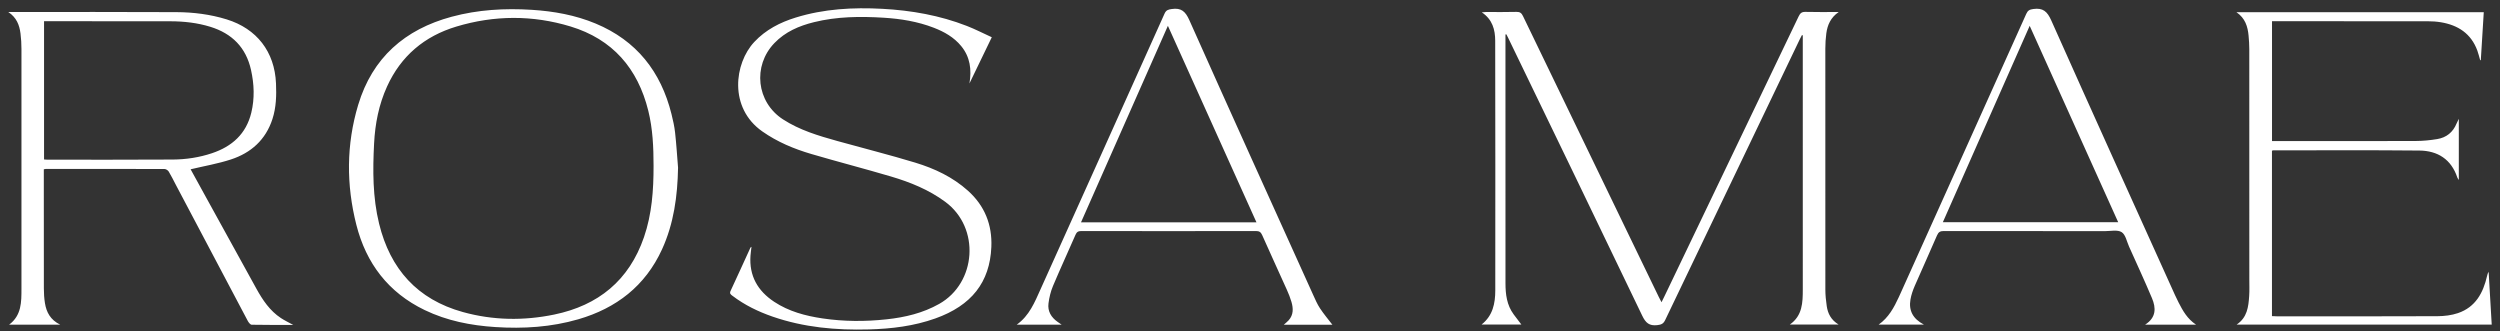<?xml version="1.0" encoding="UTF-8"?> <svg xmlns="http://www.w3.org/2000/svg" xmlns:xlink="http://www.w3.org/1999/xlink" width="302px" height="40px" viewBox="0 0 302 40" version="1.1"><rect x="0" y="0" width="302" height="40" fill="#333333" stroke="none"/><title>Artboard</title><g id="Artboard" stroke="none" stroke-width="1" fill="none" fill-rule="evenodd"><path d="M181.859,4.163 L181.859,4.647 C181.86,14.499 181.858,24.351 181.862,34.203 C181.862,35.545 182.02,36.853 182.852,37.979 C183.196,38.445 183.552,38.903 183.779,39.201 L178.978,39.201 C180.338,38.123 180.628,36.646 180.63,35.084 C180.638,25.026 180.641,14.968 180.62,4.911 C180.617,3.588 180.289,2.347 178.998,1.488 C179.236,1.471 179.388,1.451 179.54,1.45 C180.755,1.448 181.971,1.472 183.185,1.436 C183.61,1.424 183.8,1.576 183.976,1.941 C188.162,10.621 192.361,19.296 196.557,27.972 C197.832,30.606 199.106,33.241 200.382,35.875 C200.469,36.056 200.567,36.232 200.711,36.508 C200.851,36.227 200.955,36.021 201.055,35.813 C206.466,24.536 211.879,13.26 217.277,1.977 C217.464,1.587 217.653,1.424 218.103,1.436 C219.392,1.472 220.682,1.449 222.117,1.449 C221.143,2.119 220.756,3.016 220.62,4.026 C220.538,4.635 220.501,5.255 220.5,5.87 C220.493,15.572 220.492,25.275 220.503,34.977 C220.503,35.646 220.574,36.319 220.671,36.982 C220.804,37.884 221.195,38.653 222.103,39.204 L216.212,39.204 C217.742,38.133 217.777,36.55 217.777,34.951 C217.775,24.912 217.776,14.873 217.776,4.834 C217.776,4.648 217.776,4.463 217.776,4.277 C217.743,4.262 217.711,4.247 217.678,4.233 C217.593,4.397 217.503,4.559 217.423,4.725 C211.996,16.035 206.567,27.345 201.154,38.662 C200.938,39.113 200.683,39.221 200.198,39.277 C199.229,39.388 198.797,39.004 198.382,38.139 C193.015,26.945 187.6,15.773 182.197,4.596 C182.125,4.446 182.047,4.298 181.971,4.149 C181.934,4.154 181.897,4.158 181.859,4.163 M143.669,2.427 C148.613,13.506 153.625,24.553 158.623,35.607 C158.876,36.167 159.122,36.74 159.458,37.249 C159.915,37.942 160.456,38.578 160.952,39.227 L155.083,39.227 C155.307,39.024 155.507,38.873 155.671,38.69 C156.263,38.029 156.237,37.255 156.01,36.475 C155.864,35.976 155.67,35.488 155.457,35.014 C154.464,32.804 153.448,30.604 152.466,28.39 C152.303,28.024 152.109,27.91 151.717,27.91 C144.688,27.923 137.66,27.923 130.631,27.91 C130.258,27.91 130.071,28.014 129.921,28.361 C129.022,30.429 128.073,32.475 127.198,34.553 C126.921,35.211 126.75,35.934 126.658,36.644 C126.533,37.596 126.985,38.338 127.762,38.885 C127.892,38.976 128.024,39.066 128.246,39.219 L122.823,39.219 C124.349,38.128 124.991,36.509 125.699,34.937 C130.697,23.842 135.696,12.748 140.677,1.646 C140.872,1.211 141.123,1.153 141.547,1.09 C142.683,0.922 143.197,1.371 143.669,2.427 Z M141.082,3.118 C137.558,11.089 134.082,18.95 130.585,26.86 L151.782,26.86 C148.201,18.913 144.664,11.065 141.082,3.118 Z M5.321,19.265 C5.472,19.275 5.598,19.29 5.724,19.29 C10.771,19.288 15.819,19.305 20.866,19.273 C22.473,19.262 24.063,19.024 25.6,18.51 C28.03,17.697 29.737,16.175 30.357,13.613 C30.772,11.894 30.706,10.172 30.323,8.452 C29.719,5.736 28.03,4.047 25.408,3.237 C23.842,2.754 22.23,2.576 20.602,2.571 C15.704,2.556 10.807,2.563 5.909,2.562 C5.713,2.562 5.517,2.562 5.321,2.562 L5.321,19.265 Z M23.027,20.45 C23.674,21.626 24.354,22.865 25.036,24.103 C27.015,27.697 28.99,31.294 30.978,34.883 C31.733,36.248 32.595,37.536 33.928,38.417 C34.369,38.709 34.853,38.937 35.416,39.248 C33.675,39.248 32.039,39.262 30.403,39.228 C30.241,39.224 30.034,38.96 29.934,38.772 C27.026,33.286 24.128,27.794 21.229,22.304 C20.95,21.776 20.693,21.235 20.383,20.727 C20.289,20.574 20.051,20.417 19.879,20.417 C15.094,20.401 10.308,20.405 5.523,20.407 C5.47,20.407 5.417,20.427 5.292,20.452 C5.292,20.643 5.292,20.841 5.292,21.04 C5.293,25.638 5.288,30.237 5.298,34.835 C5.3,35.43 5.334,36.033 5.43,36.62 C5.607,37.707 6.075,38.632 7.272,39.22 L1.1,39.22 C2.613,38.093 2.591,36.47 2.592,34.873 C2.601,25.228 2.599,15.583 2.592,5.937 C2.592,5.304 2.556,4.667 2.476,4.039 C2.348,3.039 2.015,2.127 1,1.449 C1.273,1.449 1.395,1.449 1.517,1.449 C8.116,1.451 14.714,1.432 21.313,1.466 C23.367,1.477 25.403,1.73 27.384,2.342 C31.022,3.467 33.177,6.252 33.341,10.068 C33.403,11.53 33.368,12.977 32.909,14.385 C32.094,16.892 30.326,18.468 27.895,19.263 C26.329,19.774 24.687,20.054 23.027,20.45 L23.027,20.45 Z M64.234,1.186 C66.895,1.353 69.489,1.817 71.959,2.847 C76.891,4.906 79.835,8.645 81.113,13.769 C81.297,14.509 81.468,15.26 81.551,16.017 C81.707,17.426 81.794,18.842 81.909,20.255 C81.846,23.669 81.403,27 79.969,30.13 C77.948,34.541 74.459,37.23 69.87,38.566 C66.589,39.521 63.231,39.728 59.833,39.508 C56.867,39.316 53.994,38.753 51.301,37.455 C46.91,35.339 44.226,31.81 43.046,27.152 C41.822,22.32 41.827,17.455 43.269,12.666 C44.982,6.979 48.906,3.544 54.571,2.02 C57.738,1.168 60.969,0.981 64.234,1.186 Z M55.123,3.211 C51.278,4.37 48.436,6.757 46.757,10.448 C45.763,12.633 45.312,14.946 45.19,17.332 C45.022,20.586 45.015,23.835 45.796,27.025 C47.137,32.495 50.409,36.168 55.911,37.694 C59.559,38.705 63.259,38.761 66.946,37.999 C72.27,36.9 75.991,33.879 77.792,28.652 C78.755,25.856 78.953,22.964 78.95,20.041 C78.95,17.797 78.855,15.562 78.311,13.37 C77.043,8.257 73.996,4.738 68.915,3.196 C64.339,1.807 59.706,1.83 55.123,3.211 Z M119.808,4.498 C118.866,6.446 117.988,8.264 117.109,10.082 C117.388,8.425 117.202,6.895 116.114,5.568 C115.236,4.498 114.07,3.841 112.8,3.35 C110.849,2.597 108.806,2.266 106.734,2.139 C103.913,1.967 101.095,1.992 98.325,2.679 C96.524,3.125 94.864,3.835 93.546,5.206 C90.895,7.962 91.382,12.342 94.579,14.415 C96.595,15.723 98.865,16.397 101.146,17.033 C104.285,17.909 107.448,18.7 110.565,19.647 C112.893,20.355 115.089,21.385 116.935,23.044 C118.958,24.863 119.869,27.154 119.755,29.835 C119.574,34.108 117.349,36.911 112.998,38.466 C110.403,39.393 107.701,39.718 104.97,39.794 C101.01,39.905 97.103,39.554 93.327,38.247 C91.589,37.645 89.951,36.851 88.481,35.732 C88.284,35.583 88.101,35.468 88.251,35.146 C89.064,33.407 89.854,31.657 90.654,29.912 C90.666,29.885 90.706,29.87 90.78,29.814 C90.736,30.196 90.683,30.538 90.659,30.882 C90.487,33.318 91.525,35.138 93.523,36.457 C95.289,37.624 97.283,38.154 99.344,38.462 C101.926,38.847 104.521,38.854 107.112,38.573 C109.332,38.333 111.474,37.827 113.45,36.714 C117.95,34.181 118.448,27.521 114.182,24.377 C112.195,22.913 109.957,22.009 107.628,21.32 C104.432,20.374 101.203,19.542 98.005,18.602 C95.909,17.986 93.906,17.15 92.092,15.879 C88.008,13.019 88.711,7.645 91.114,5.073 C92.495,3.595 94.222,2.708 96.116,2.122 C99.533,1.065 103.042,0.875 106.588,1.065 C110.092,1.253 113.515,1.854 116.795,3.133 C117.796,3.523 118.757,4.018 119.808,4.498 M270.163,1.475 L300.039,1.475 C299.919,3.417 299.8,5.343 299.681,7.269 C299.655,7.268 299.628,7.267 299.602,7.267 C299.489,6.878 299.399,6.481 299.259,6.102 C298.502,4.049 296.927,3.032 294.851,2.688 C294.337,2.603 293.81,2.569 293.289,2.569 C287.158,2.56 281.026,2.563 274.894,2.562 C274.764,2.562 274.634,2.562 274.459,2.562 L274.459,17.042 L275.041,17.042 C280.631,17.042 286.22,17.052 291.81,17.032 C292.683,17.028 293.564,16.944 294.425,16.799 C295.528,16.614 296.325,15.976 296.754,14.917 C296.812,14.772 296.889,14.635 297.025,14.354 L297.025,21.742 C296.944,21.613 296.876,21.539 296.847,21.453 C296.116,19.244 294.473,18.209 292.263,18.186 C286.375,18.126 280.486,18.163 274.598,18.163 C274.562,18.163 274.527,18.182 274.453,18.202 L274.453,38.185 C274.65,38.194 274.849,38.211 275.048,38.211 C281.516,38.213 287.984,38.225 294.452,38.196 C295.28,38.192 296.147,38.088 296.925,37.823 C299.042,37.103 299.972,35.38 300.439,33.33 C300.479,33.156 300.526,32.984 300.626,32.824 C300.75,34.942 300.874,37.06 301,39.215 L270.179,39.215 C271.474,38.353 271.61,37.063 271.7,35.77 C271.748,35.082 271.717,34.388 271.718,33.696 C271.718,24.442 271.719,15.189 271.714,5.935 C271.714,5.395 271.678,4.853 271.629,4.315 C271.528,3.212 271.225,2.198 270.163,1.475 M247.787,2.456 C252.728,13.535 257.742,24.582 262.736,35.637 C262.874,35.943 263.021,36.245 263.174,36.543 C263.685,37.541 264.228,38.516 265.283,39.22 L259.128,39.22 C260.48,38.36 260.459,37.206 259.96,36.023 C259.077,33.929 258.122,31.865 257.191,29.792 C256.916,29.181 256.77,28.34 256.292,28.041 C255.79,27.727 254.961,27.922 254.274,27.922 C247.788,27.918 241.301,27.924 234.815,27.909 C234.378,27.908 234.167,28.027 233.989,28.441 C233.115,30.479 232.187,32.493 231.305,34.528 C231.077,35.053 230.883,35.61 230.785,36.172 C230.553,37.499 231.065,38.506 232.404,39.208 L226.946,39.208 C228.147,38.357 228.794,37.151 229.37,35.905 L229.614,35.369 C231.649,30.869 233.669,26.363 235.696,21.86 C238.725,15.131 241.759,8.404 244.775,1.67 C244.96,1.257 245.179,1.149 245.627,1.087 C246.786,0.926 247.307,1.38 247.787,2.456 Z M245.186,3.118 C241.667,11.078 238.19,18.94 234.696,26.843 L255.878,26.843 C252.306,18.917 248.767,11.064 245.186,3.118 Z" id="Combined-Shape" fill="#FFFFFF"></path></g></svg> 